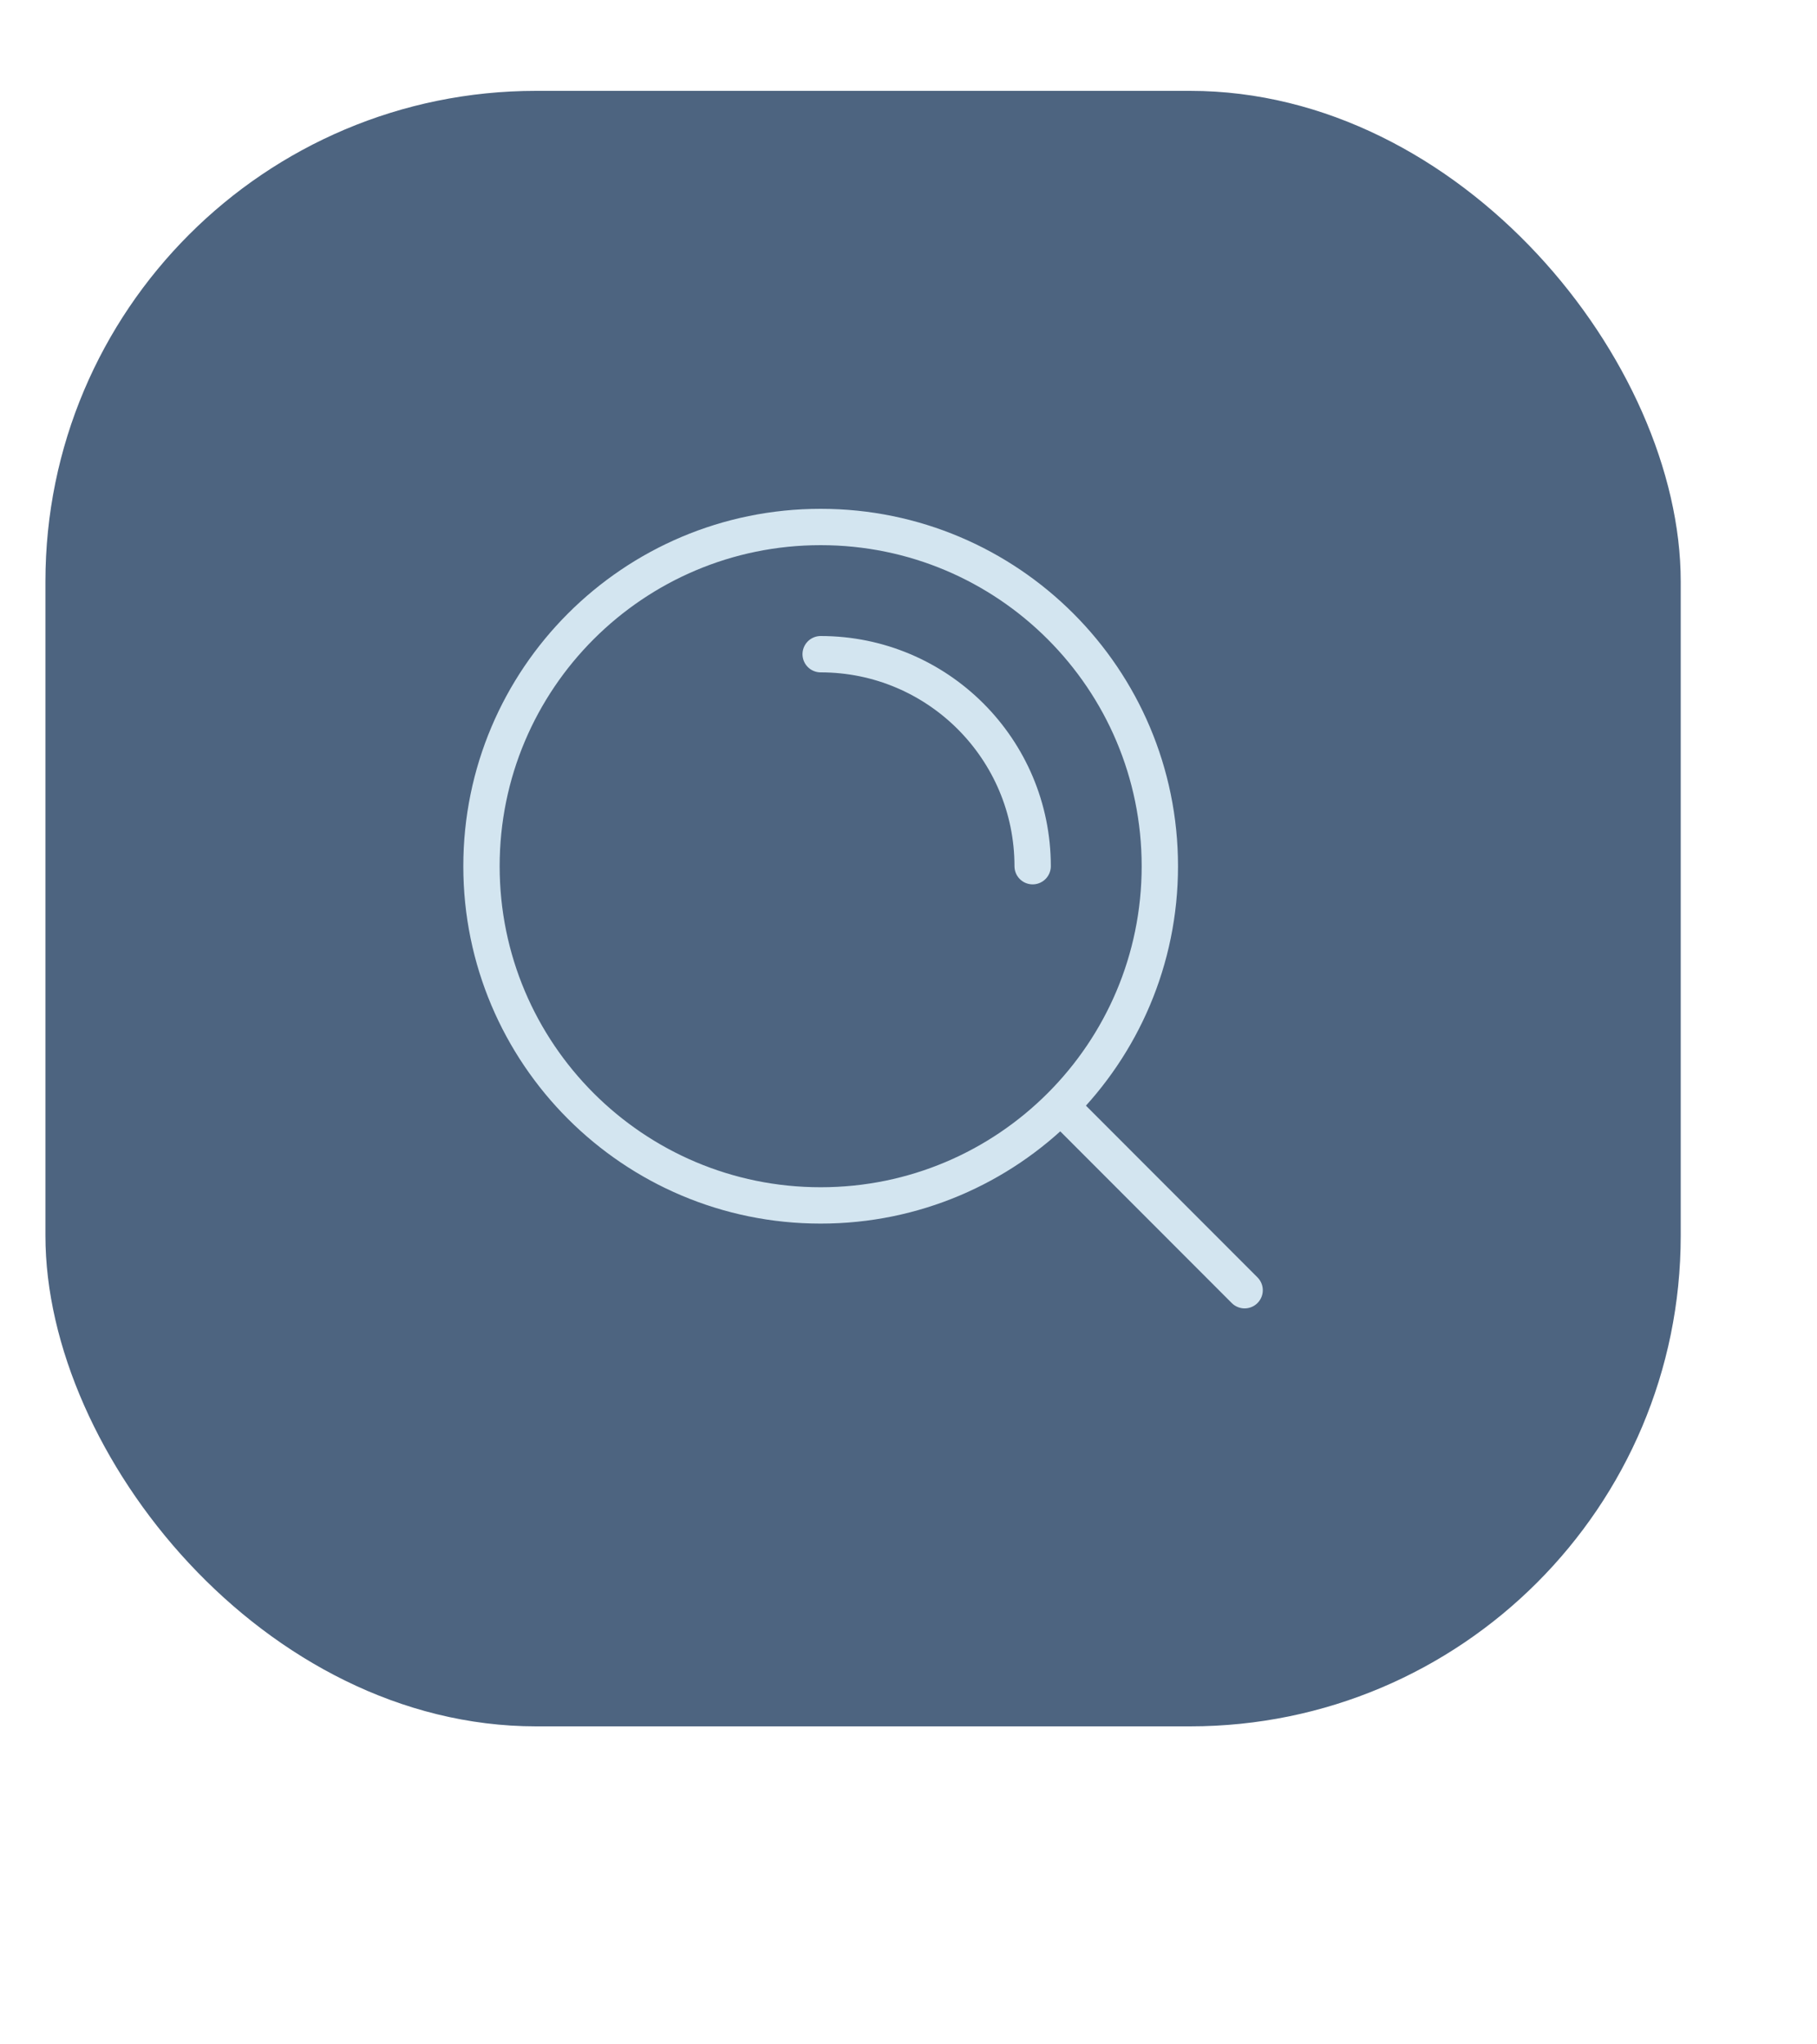 <svg width="80" height="90" viewBox="0 0 80 90" fill="none" xmlns="http://www.w3.org/2000/svg">
<rect x="2" y="4" width="72" height="72" rx="21.6" fill="#4D6480"/>
<path d="M36.133 28.8C41.287 28.8 45.466 32.979 45.466 38.133M46.696 48.689L54.799 56.8M51.066 38.133C51.066 46.381 44.38 53.067 36.133 53.067C27.885 53.067 21.199 46.381 21.199 38.133C21.199 29.886 27.885 23.2 36.133 23.2C44.38 23.2 51.066 29.886 51.066 38.133Z" stroke="#D3E5F0" stroke-width="1.6" stroke-linecap="round" stroke-linejoin="round"/>
</svg>
